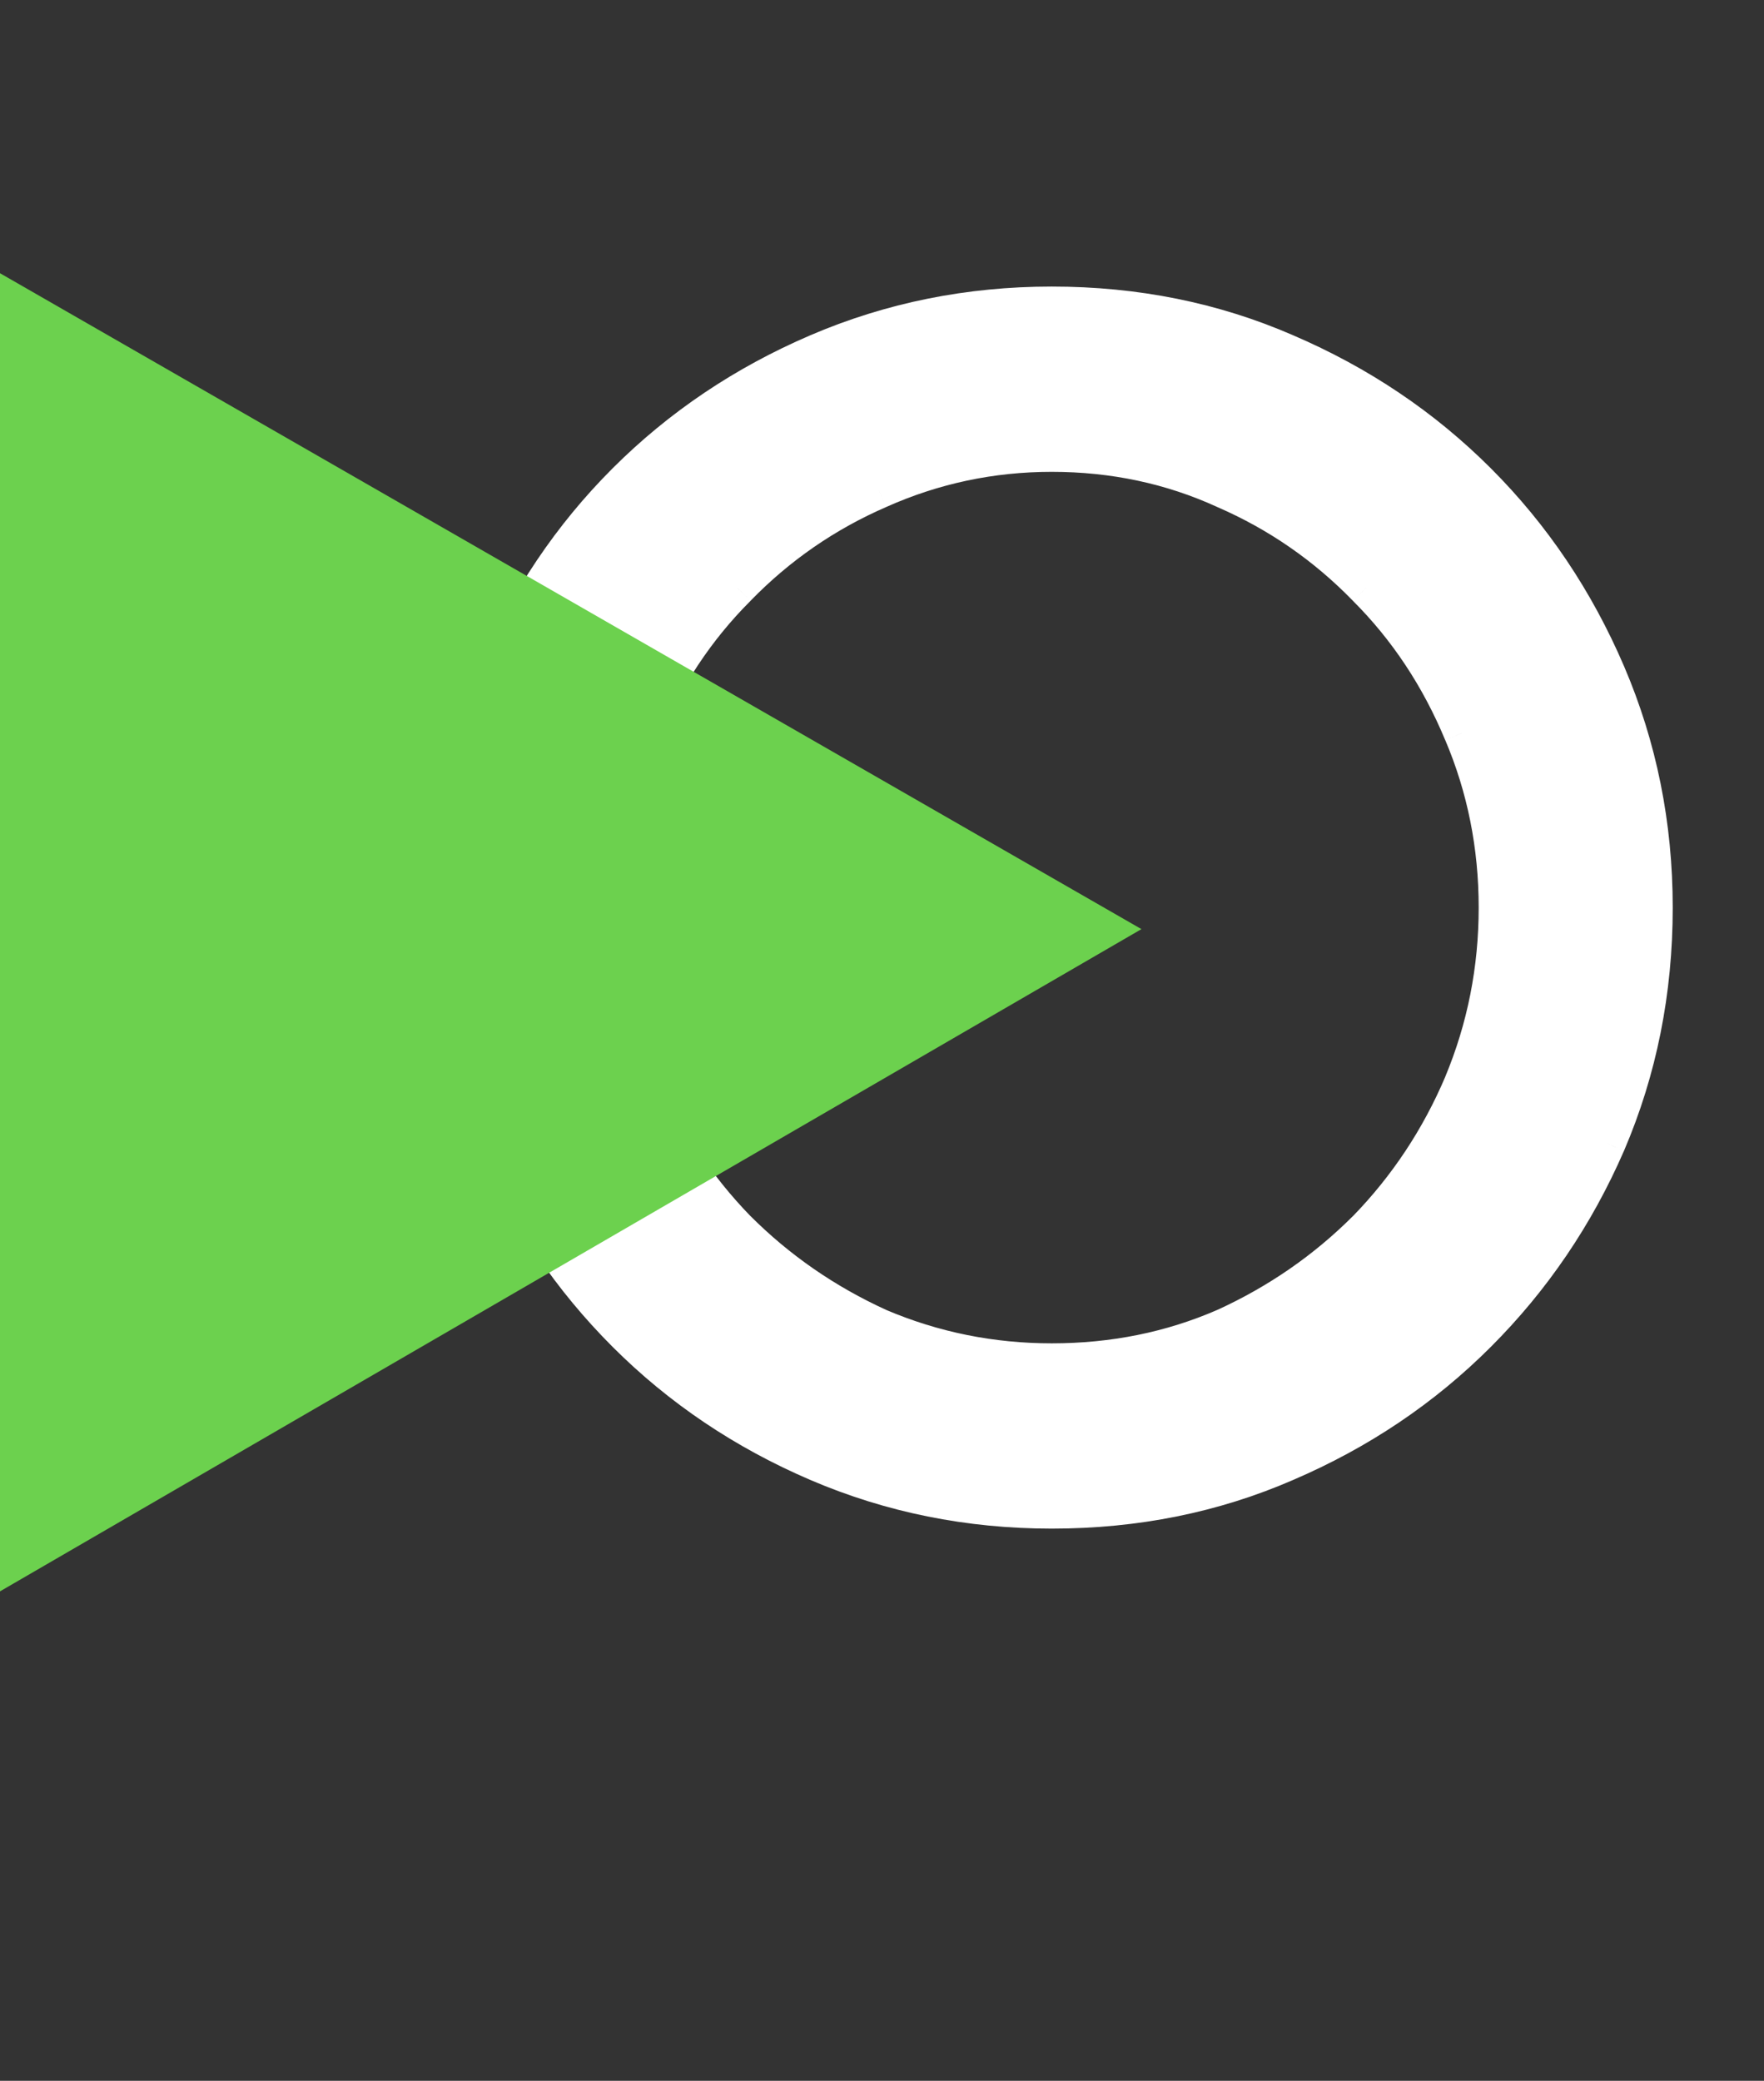 <svg width="39" height="46" viewBox="0 0 39 46" fill="none" xmlns="http://www.w3.org/2000/svg">
<rect x="0" y="0" width="39" height="46" fill="#333333" stroke="none"/>
<path d="M9.931 20.064C9.931 18.236 10.278 16.512 10.973 14.89C11.668 13.268 12.621 11.852 13.831 10.642C15.041 9.432 16.456 8.48 18.078 7.785C19.7 7.09 21.425 6.742 23.253 6.742C25.106 6.742 26.831 7.09 28.427 7.785C30.049 8.48 31.465 9.432 32.675 10.642C33.885 11.852 34.837 13.268 35.532 14.89C36.227 16.512 36.575 18.236 36.575 20.064C36.575 21.918 36.227 23.655 35.532 25.277C34.837 26.873 33.885 28.276 32.675 29.486C31.465 30.696 30.049 31.648 28.427 32.344C26.831 33.039 25.106 33.386 23.253 33.386C21.425 33.386 19.7 33.039 18.078 32.344C16.456 31.648 15.041 30.696 13.831 29.486C12.621 28.276 11.668 26.873 10.973 25.277C10.278 23.655 9.931 21.918 9.931 20.064ZM13.406 20.064C13.406 21.429 13.663 22.729 14.178 23.964C14.693 25.174 15.401 26.242 16.302 27.169C17.203 28.07 18.246 28.791 19.43 29.332C20.64 29.846 21.914 30.104 23.253 30.104C24.617 30.104 25.891 29.846 27.076 29.332C28.26 28.791 29.302 28.07 30.203 27.169C31.104 26.242 31.812 25.174 32.327 23.964C32.842 22.729 33.099 21.429 33.099 20.064C33.099 18.7 32.842 17.413 32.327 16.203C31.812 14.967 31.104 13.899 30.203 12.998C29.302 12.071 28.26 11.35 27.076 10.835C25.891 10.295 24.617 10.024 23.253 10.024C21.914 10.024 20.64 10.295 19.43 10.835C18.246 11.35 17.203 12.071 16.302 12.998C15.401 13.899 14.693 14.967 14.178 16.203C13.663 17.413 13.406 18.7 13.406 20.064Z" fill="white"/>
<path d="M10.973 14.89L11.347 15.05L10.973 14.89ZM13.831 10.642L13.543 10.354L13.831 10.642ZM18.078 7.785L17.918 7.411H17.918L18.078 7.785ZM28.427 7.785L28.265 8.158L28.267 8.159L28.427 7.785ZM32.675 10.642L32.962 10.354L32.675 10.642ZM35.532 14.89L35.906 14.729L35.532 14.89ZM35.532 25.277L35.905 25.44L35.906 25.438L35.532 25.277ZM32.675 29.486L32.962 29.774L32.675 29.486ZM28.427 32.344L28.267 31.969L28.265 31.97L28.427 32.344ZM18.078 32.344L17.918 32.718L18.078 32.344ZM13.831 29.486L13.543 29.774L13.831 29.486ZM10.973 25.277L10.599 25.438L10.6 25.44L10.973 25.277ZM14.178 23.964L13.803 24.121L13.804 24.124L14.178 23.964ZM16.302 27.169L16.01 27.453L16.014 27.457L16.302 27.169ZM19.43 29.332L19.261 29.702L19.27 29.706L19.43 29.332ZM27.076 29.332L27.238 29.705L27.244 29.702L27.076 29.332ZM30.203 27.169L30.491 27.457L30.495 27.453L30.203 27.169ZM32.327 23.964L32.702 24.124L32.703 24.121L32.327 23.964ZM32.327 16.203L31.951 16.359L31.953 16.362L32.327 16.203ZM30.203 12.998L29.911 13.281L29.915 13.286L30.203 12.998ZM27.076 10.835L26.906 11.206L26.913 11.209L27.076 10.835ZM19.43 10.835L19.592 11.209L19.596 11.207L19.43 10.835ZM16.302 12.998L16.59 13.286L16.594 13.281L16.302 12.998ZM14.178 16.203L14.553 16.362L14.554 16.359L14.178 16.203ZM10.338 20.064C10.338 18.29 10.675 16.619 11.347 15.05L10.599 14.729C9.882 16.404 9.524 18.183 9.524 20.064H10.338ZM11.347 15.05C12.023 13.475 12.946 12.102 14.119 10.93L13.543 10.354C12.295 11.602 11.314 13.062 10.599 14.729L11.347 15.05ZM14.119 10.93C15.291 9.758 16.663 8.834 18.239 8.159L17.918 7.411C16.25 8.126 14.791 9.107 13.543 10.354L14.119 10.93ZM18.239 8.159C19.808 7.486 21.478 7.149 23.253 7.149V6.335C21.372 6.335 19.592 6.693 17.918 7.411L18.239 8.159ZM23.253 7.149C25.054 7.149 26.723 7.487 28.265 8.158L28.59 7.412C26.939 6.693 25.158 6.335 23.253 6.335V7.149ZM28.267 8.159C29.842 8.834 31.215 9.758 32.387 10.93L32.962 10.354C31.715 9.107 30.255 8.126 28.587 7.411L28.267 8.159ZM32.387 10.93C33.559 12.102 34.483 13.475 35.158 15.05L35.906 14.729C35.191 13.062 34.21 11.602 32.962 10.354L32.387 10.93ZM35.158 15.05C35.831 16.619 36.168 18.29 36.168 20.064H36.982C36.982 18.183 36.624 16.404 35.906 14.729L35.158 15.05ZM36.168 20.064C36.168 21.865 35.83 23.548 35.158 25.117L35.906 25.438C36.624 23.762 36.982 21.97 36.982 20.064H36.168ZM35.159 25.115C34.484 26.665 33.56 28.025 32.387 29.198L32.962 29.774C34.209 28.527 35.19 27.082 35.905 25.44L35.159 25.115ZM32.387 29.198C31.215 30.37 29.842 31.294 28.267 31.969L28.587 32.718C30.255 32.003 31.715 31.022 32.962 29.774L32.387 29.198ZM28.265 31.97C26.723 32.642 25.054 32.979 23.253 32.979V33.793C25.158 33.793 26.939 33.435 28.59 32.717L28.265 31.97ZM23.253 32.979C21.478 32.979 19.808 32.642 18.239 31.969L17.918 32.718C19.592 33.435 21.372 33.793 23.253 33.793V32.979ZM18.239 31.969C16.663 31.294 15.291 30.37 14.119 29.198L13.543 29.774C14.791 31.022 16.25 32.003 17.918 32.718L18.239 31.969ZM14.119 29.198C12.945 28.025 12.022 26.665 11.347 25.115L10.6 25.44C11.315 27.082 12.296 28.527 13.543 29.774L14.119 29.198ZM11.347 25.117C10.675 23.548 10.338 21.865 10.338 20.064H9.524C9.524 21.97 9.881 23.762 10.599 25.438L11.347 25.117ZM12.999 20.064C12.999 21.481 13.267 22.835 13.803 24.121L14.554 23.808C14.06 22.623 13.813 21.376 13.813 20.064H12.999ZM13.804 24.124C14.338 25.379 15.074 26.49 16.01 27.453L16.594 26.886C15.729 25.995 15.048 24.969 14.553 23.805L13.804 24.124ZM16.014 27.457C16.95 28.393 18.033 29.142 19.261 29.702L19.599 28.961C18.458 28.441 17.456 27.747 16.59 26.881L16.014 27.457ZM19.27 29.706C20.532 30.243 21.86 30.511 23.253 30.511V29.697C21.968 29.697 20.748 29.45 19.589 28.957L19.27 29.706ZM23.253 30.511C24.67 30.511 26 30.243 27.238 29.705L26.913 28.958C25.783 29.45 24.564 29.697 23.253 29.697V30.511ZM27.244 29.702C28.472 29.142 29.555 28.393 30.491 27.457L29.915 26.881C29.049 27.747 28.047 28.441 26.907 28.961L27.244 29.702ZM30.495 27.453C31.432 26.49 32.167 25.379 32.702 24.124L31.953 23.805C31.457 24.969 30.777 25.995 29.911 26.886L30.495 27.453ZM32.703 24.121C33.239 22.835 33.506 21.481 33.506 20.064H32.692C32.692 21.376 32.445 22.623 31.951 23.808L32.703 24.121ZM33.506 20.064C33.506 18.647 33.239 17.306 32.702 16.043L31.953 16.362C32.445 17.52 32.692 18.753 32.692 20.064H33.506ZM32.703 16.046C32.169 14.764 31.432 13.65 30.491 12.71L29.915 13.286C30.777 14.147 31.456 15.17 31.951 16.359L32.703 16.046ZM30.495 12.714C29.557 11.749 28.471 10.998 27.238 10.462L26.913 11.209C28.049 11.702 29.047 12.393 29.911 13.281L30.495 12.714ZM27.244 10.465C26.005 9.899 24.672 9.617 23.253 9.617V10.431C24.562 10.431 25.778 10.69 26.907 11.206L27.244 10.465ZM23.253 9.617C21.857 9.617 20.526 9.9 19.264 10.464L19.596 11.207C20.753 10.69 21.971 10.431 23.253 10.431V9.617ZM19.268 10.462C18.035 10.998 16.948 11.749 16.01 12.714L16.594 13.281C17.458 12.393 18.457 11.702 19.592 11.209L19.268 10.462ZM16.014 12.71C15.074 13.65 14.337 14.764 13.803 16.046L14.554 16.359C15.05 15.17 15.728 14.147 16.59 13.286L16.014 12.71ZM13.804 16.043C13.267 17.306 12.999 18.647 12.999 20.064H13.813C13.813 18.753 14.06 17.52 14.553 16.362L13.804 16.043Z" fill="white"/>
<path d="M25.236 20.54L0 6.04V35.18L25.236 20.54Z" fill="#6CD14E"/>
</svg>

